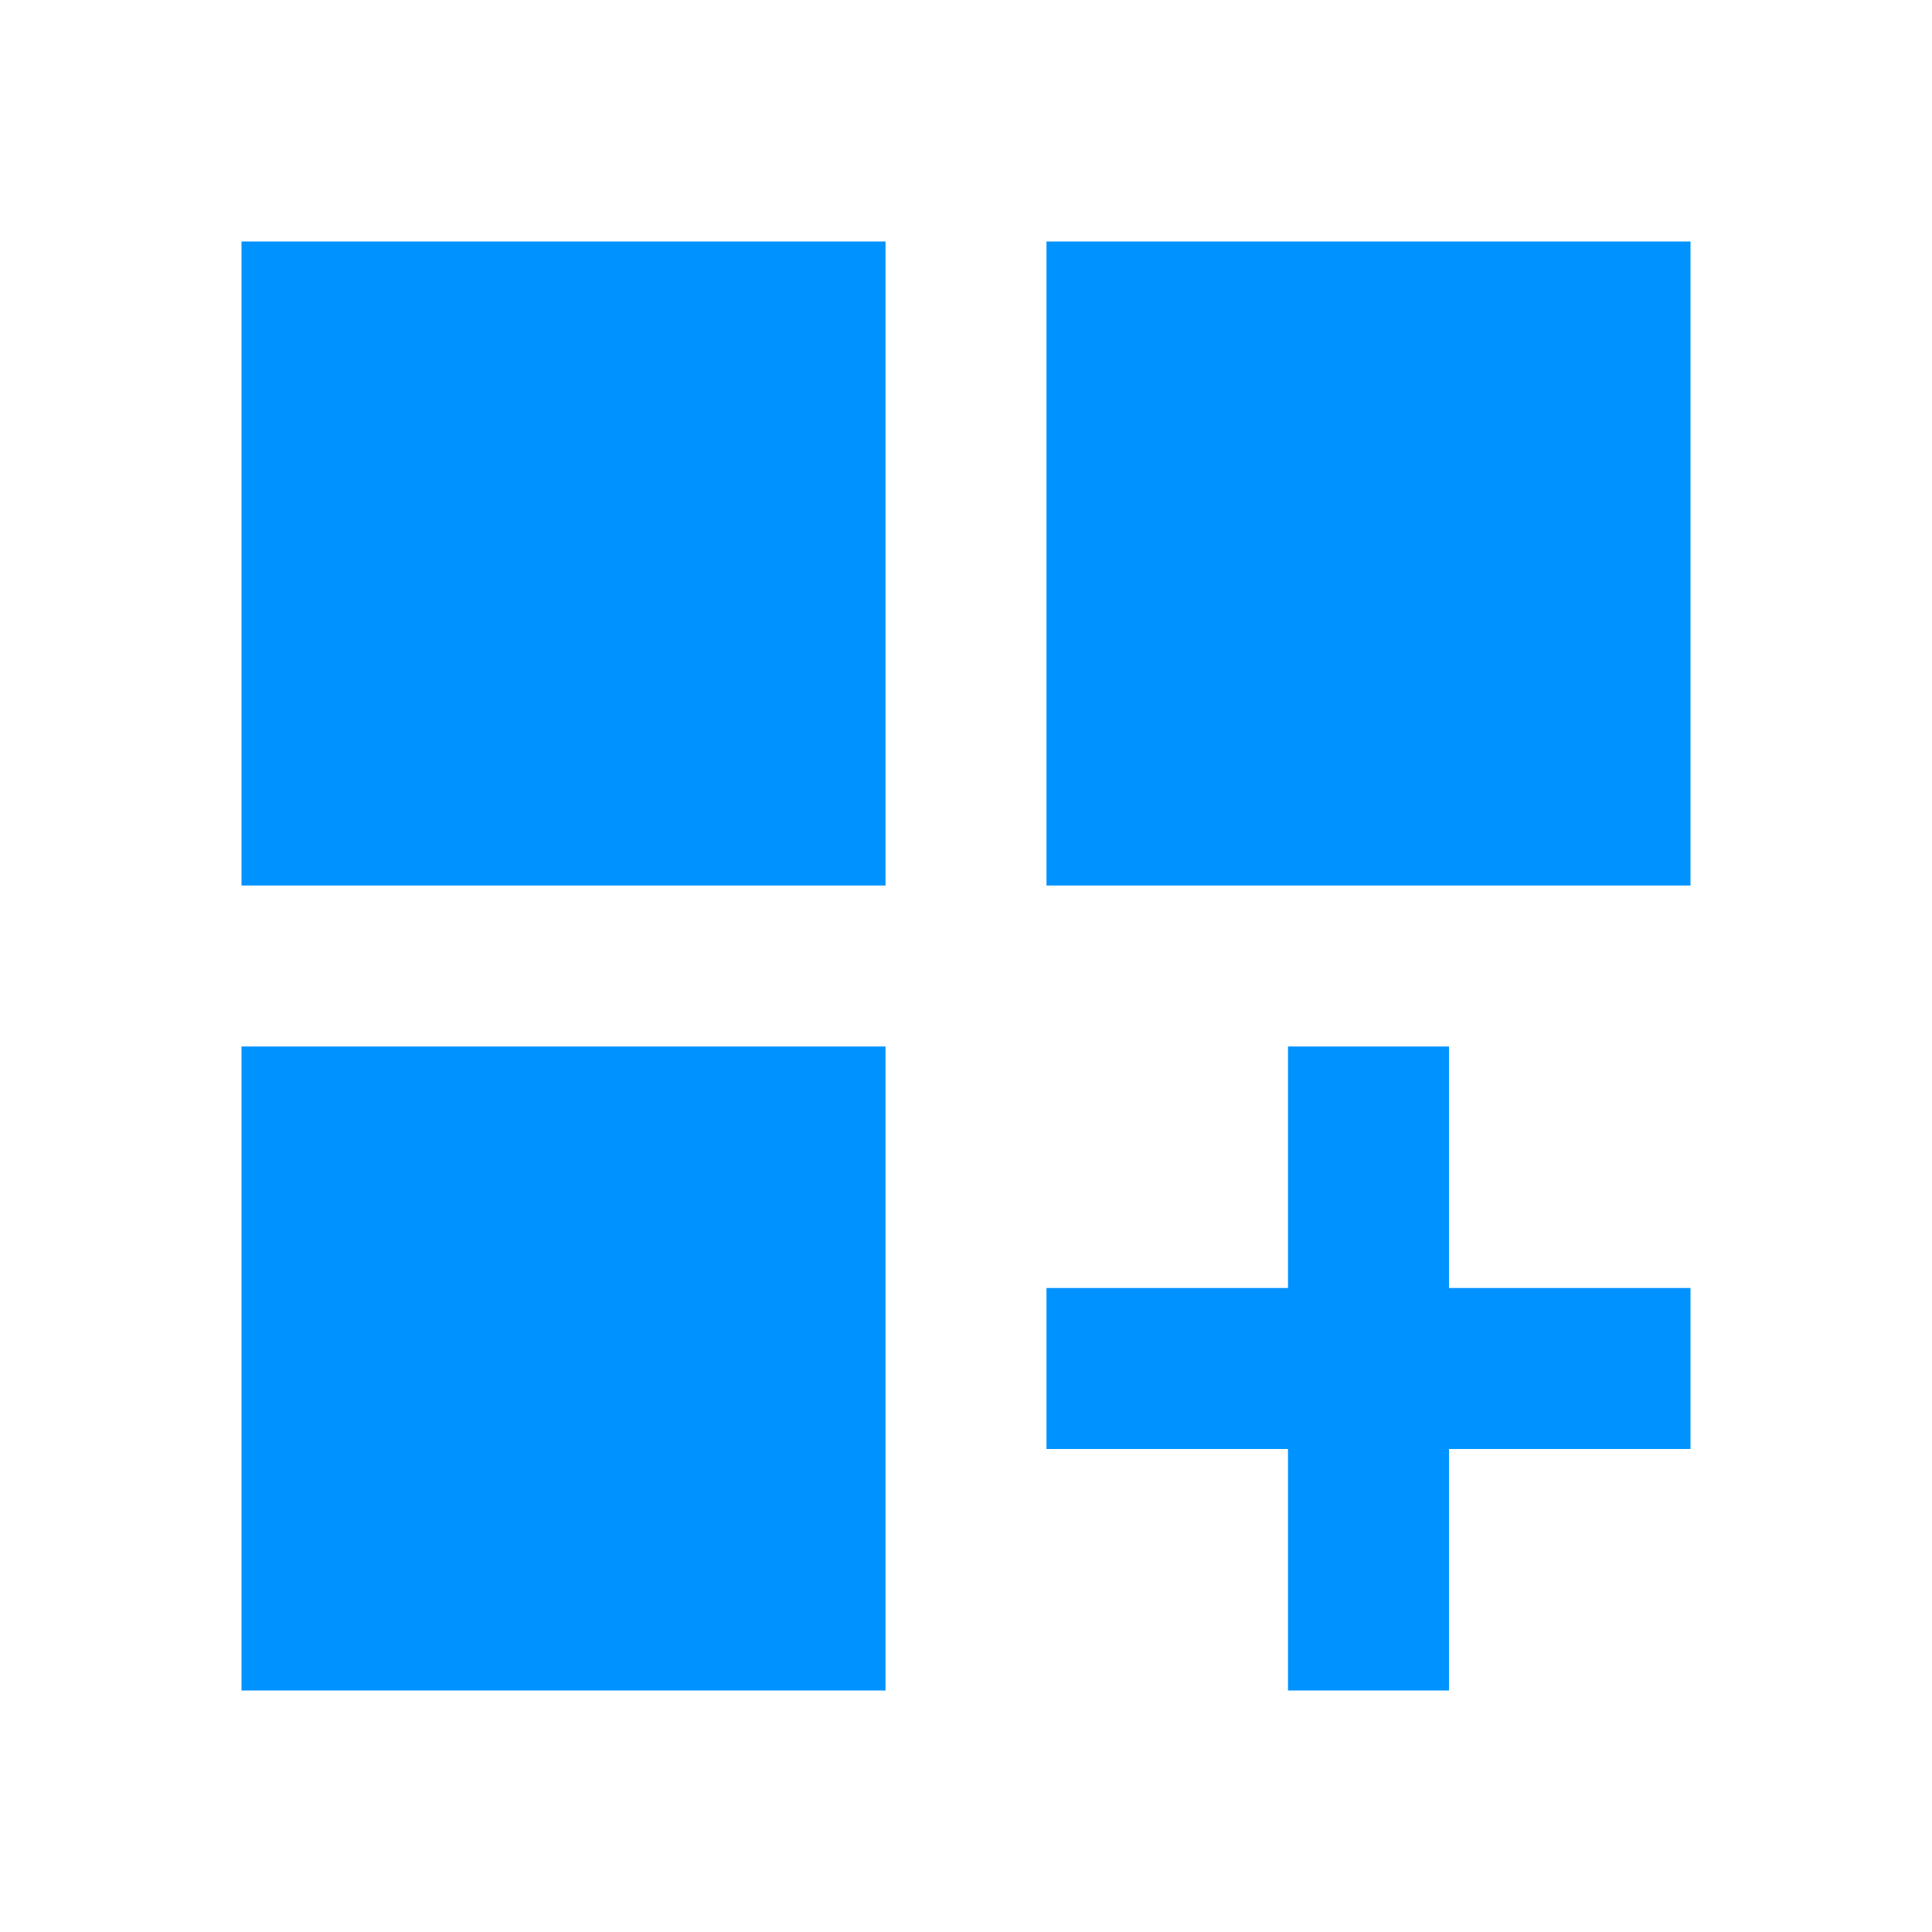 <svg width="512" height="512" viewBox="0 0 512 512" fill="none" xmlns="http://www.w3.org/2000/svg">
<path d="M64 64H234.667V234.667H64V64ZM277.333 64H448V234.667H277.333V64ZM64 277.333H234.667V448H64V277.333ZM384 277.333H341.333V341.333H277.333V384H341.333V448H384V384H448V341.333H384V277.333Z" fill="#0092FF"/>
</svg>
